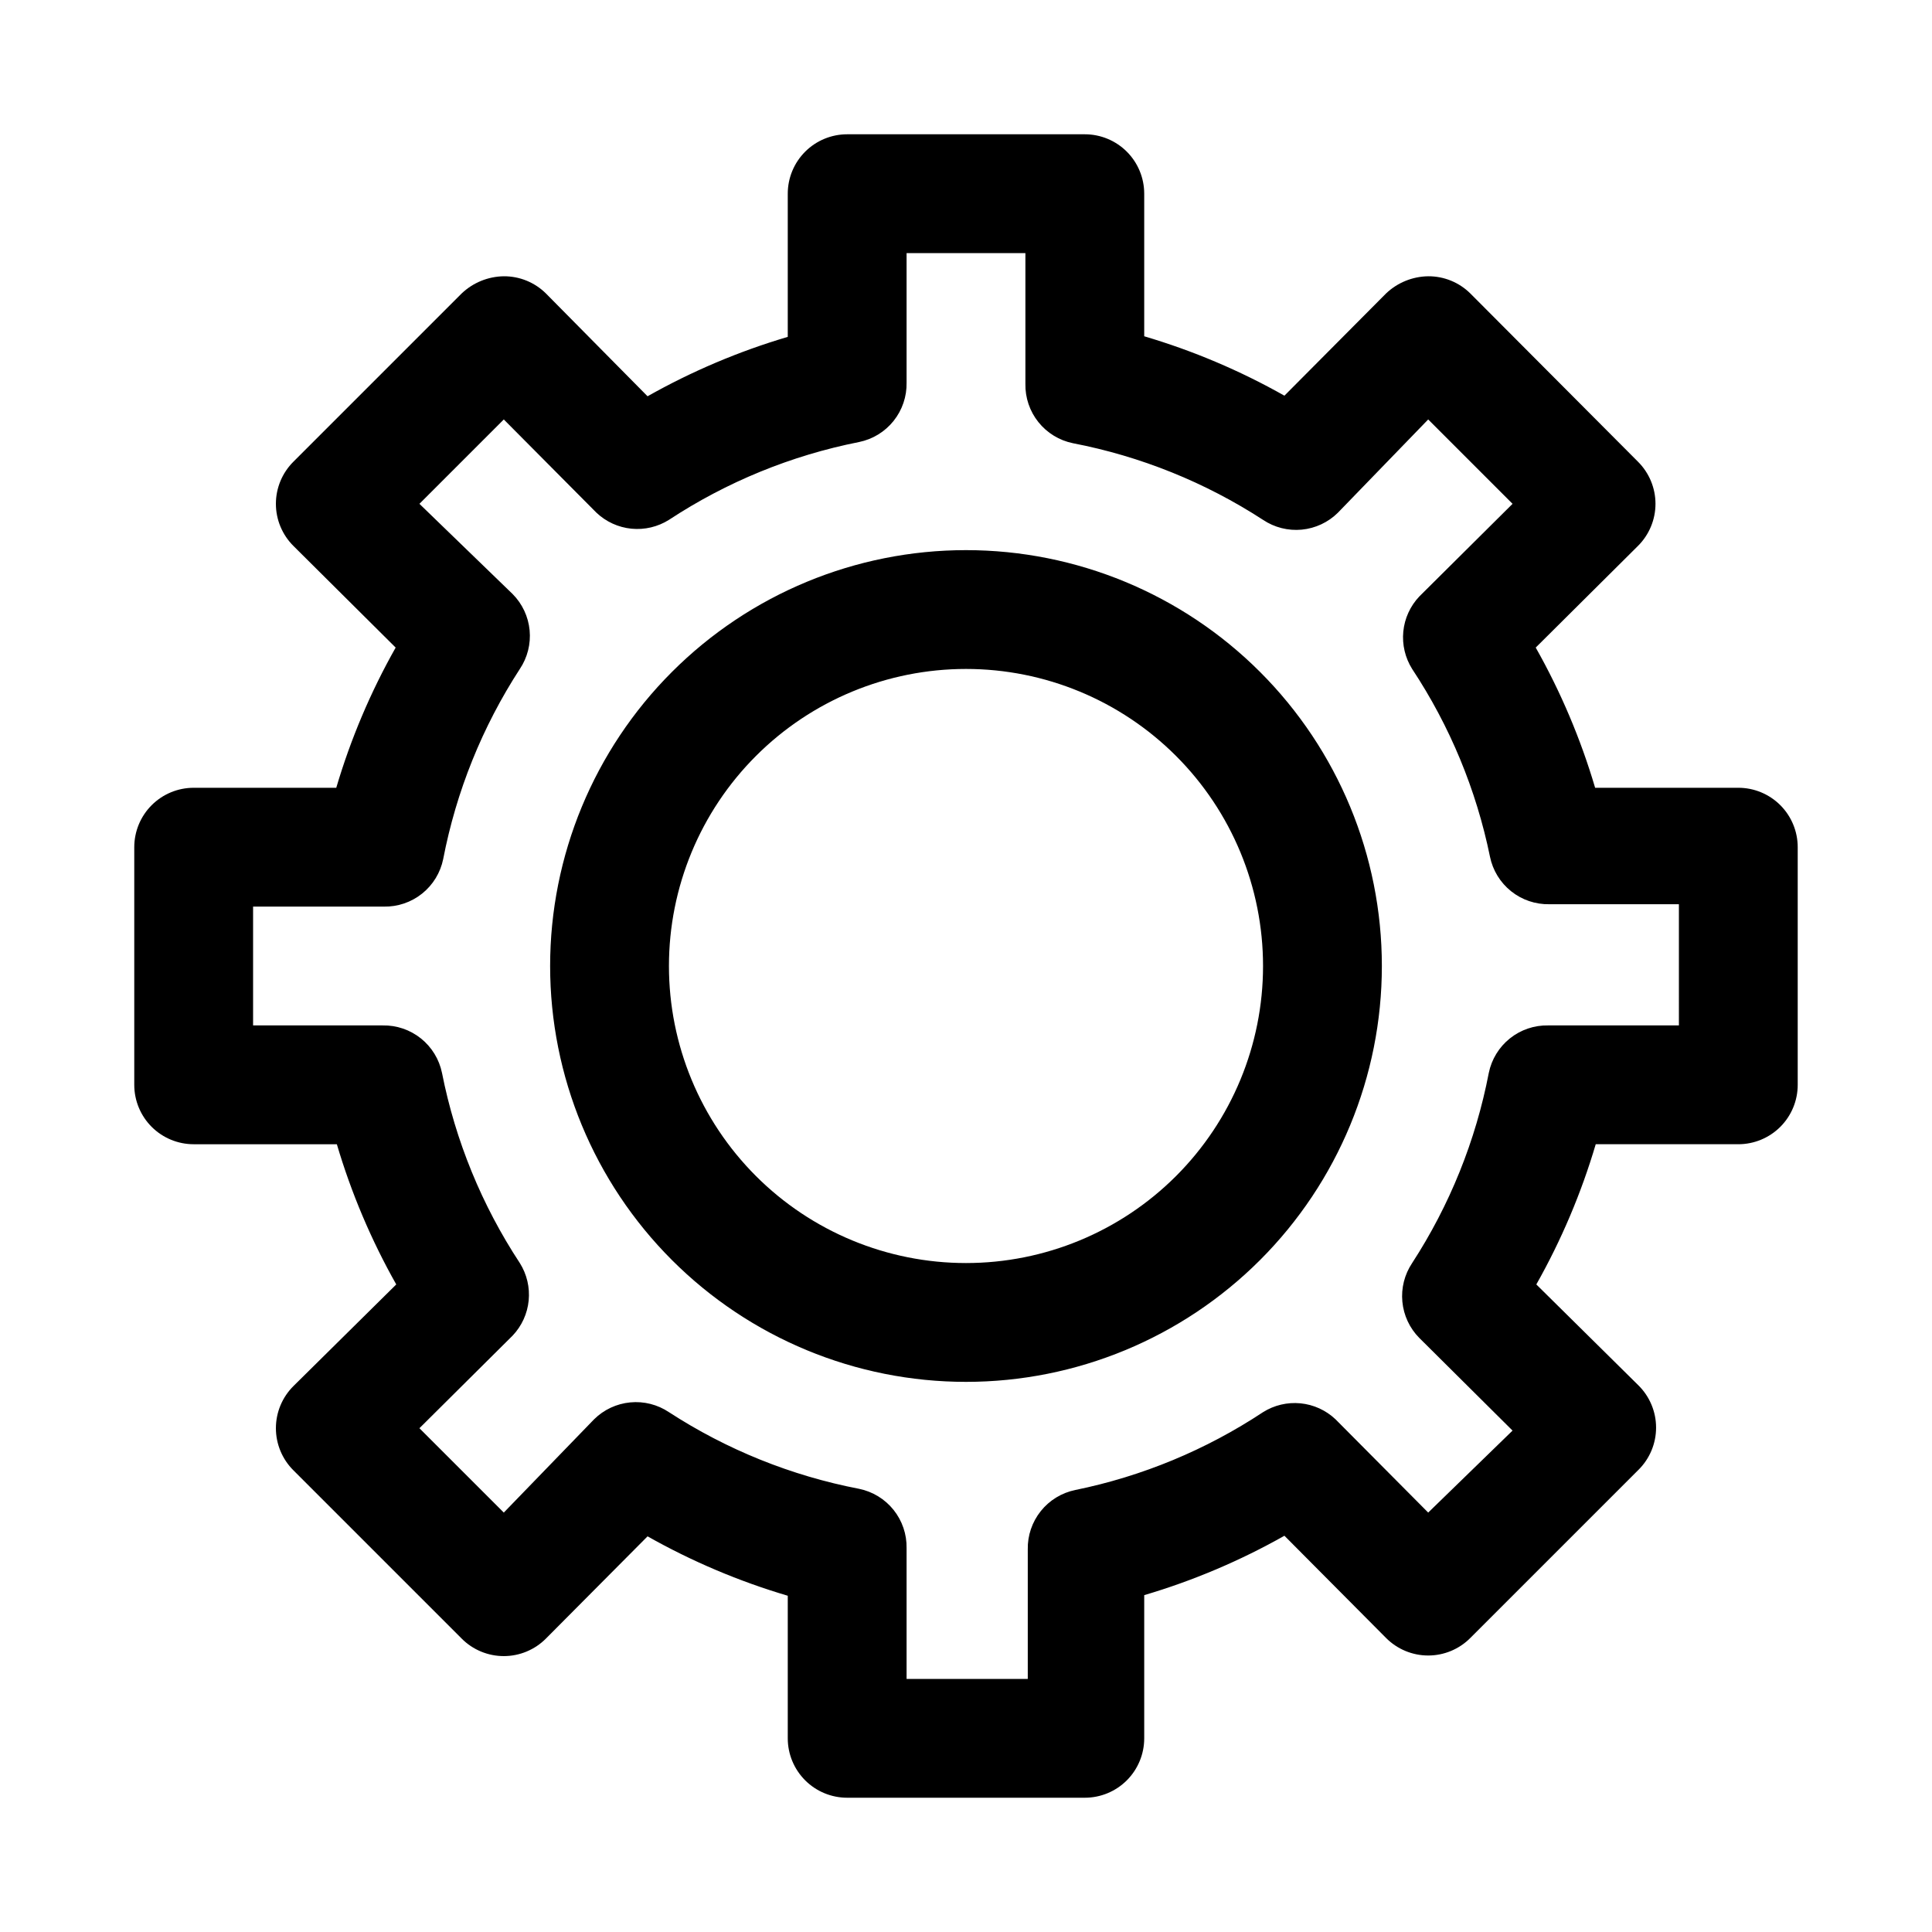 <?xml version="1.0" encoding="UTF-8"?>
<!-- Uploaded to: ICON Repo, www.svgrepo.com, Generator: ICON Repo Mixer Tools -->
<svg fill="#000000" width="800px" height="800px" version="1.1" viewBox="144 144 512 512" xmlns="http://www.w3.org/2000/svg">
 <path d="m400 289.79c-29.23 0-57.262 11.613-77.93 32.281-20.668 20.668-32.281 48.699-32.281 77.93 0 29.227 11.613 57.258 32.281 77.926 20.668 20.668 48.699 32.281 77.93 32.281 29.227 0 57.258-11.613 77.926-32.281s32.281-48.699 32.281-77.926c0-29.23-11.613-57.262-32.281-77.93-20.668-20.668-48.699-32.281-77.926-32.281zm0 188.93c-20.879 0-40.902-8.293-55.664-23.055-14.766-14.766-23.059-34.789-23.059-55.664 0-20.879 8.293-40.902 23.059-55.664 14.762-14.766 34.785-23.059 55.664-23.059 20.875 0 40.898 8.293 55.664 23.059 14.762 14.762 23.055 34.785 23.055 55.664 0 20.875-8.293 40.898-23.055 55.664-14.766 14.762-34.789 23.055-55.664 23.055zm204.67-125.95h-37.945c-3.824-12.941-9.105-25.406-15.742-37.156l27.078-26.922c2.981-2.957 4.66-6.981 4.66-11.176 0-4.199-1.68-8.223-4.66-11.18l-44.398-44.555c-2.969-2.949-6.992-4.59-11.176-4.566-4.168 0.059-8.164 1.688-11.18 4.566l-26.922 27.078c-11.75-6.637-24.215-11.918-37.156-15.742v-37.789c0-4.176-1.66-8.18-4.609-11.133-2.953-2.949-6.957-4.609-11.133-4.609h-62.977c-4.176 0-8.18 1.66-11.133 4.609-2.953 2.953-4.613 6.957-4.613 11.133v37.945c-12.941 3.828-25.406 9.109-37.156 15.742l-26.922-27.234c-2.969-2.949-6.992-4.59-11.176-4.566-4.172 0.059-8.164 1.688-11.18 4.566l-44.555 44.555c-2.981 2.957-4.66 6.981-4.66 11.18 0 4.195 1.68 8.219 4.66 11.176l27.078 26.922c-6.637 11.75-11.918 24.215-15.742 37.156h-37.789c-4.176 0-8.18 1.66-11.133 4.613-2.949 2.953-4.609 6.957-4.609 11.133v62.977c0 4.176 1.66 8.18 4.609 11.133 2.953 2.949 6.957 4.609 11.133 4.609h37.945c3.828 12.941 9.109 25.406 15.742 37.156l-27.234 26.922c-2.981 2.957-4.66 6.981-4.66 11.18 0 4.195 1.68 8.223 4.66 11.176l44.555 44.555v0.004c2.957 2.981 6.981 4.656 11.18 4.656 4.195 0 8.219-1.676 11.176-4.656l26.922-27.078v-0.004c11.75 6.637 24.215 11.918 37.156 15.746v37.785c0 4.176 1.66 8.18 4.613 11.133 2.953 2.953 6.957 4.609 11.133 4.609h62.977c4.176 0 8.18-1.656 11.133-4.609 2.949-2.953 4.609-6.957 4.609-11.133v-37.945c12.941-3.824 25.406-9.105 37.156-15.742l26.922 27.078c2.957 2.981 6.981 4.66 11.18 4.66 4.195 0 8.223-1.68 11.176-4.66l44.555-44.555h0.004c2.981-2.957 4.656-6.981 4.656-11.18 0-4.195-1.676-8.219-4.656-11.176l-27.082-26.766c6.637-11.75 11.918-24.215 15.746-37.156h37.785c4.176 0 8.18-1.66 11.133-4.609 2.953-2.953 4.609-6.957 4.609-11.133v-62.977c0-4.176-1.656-8.18-4.609-11.133-2.953-2.953-6.957-4.613-11.133-4.613zm-15.742 62.977h-34.641c-3.684-0.074-7.273 1.145-10.152 3.445-2.875 2.305-4.856 5.539-5.59 9.148-3.457 17.949-10.355 35.055-20.312 50.383-2.019 3.016-2.938 6.641-2.59 10.254 0.344 3.617 1.926 7.004 4.481 9.582l24.719 24.562-22.355 21.727-24.562-24.719c-2.539-2.402-5.801-3.891-9.281-4.234-3.477-0.34-6.969 0.484-9.926 2.344-15.113 9.996-32 16.996-49.75 20.625-3.609 0.738-6.848 2.715-9.148 5.594-2.301 2.875-3.523 6.469-3.449 10.152v34.32h-32.117v-34.637c0.074-3.684-1.145-7.273-3.445-10.152-2.301-2.875-5.539-4.856-9.148-5.59-17.945-3.457-35.055-10.355-50.383-20.312-3.016-2.019-6.641-2.938-10.254-2.59-3.617 0.344-7 1.926-9.582 4.481l-23.93 24.719-22.359-22.355 24.719-24.562c2.402-2.539 3.891-5.801 4.234-9.281 0.34-3.477-0.484-6.969-2.344-9.926-10.066-15.301-17.07-32.41-20.625-50.383-0.738-3.609-2.715-6.844-5.594-9.148-2.875-2.301-6.469-3.519-10.152-3.445h-34.32v-31.488h34.637c3.684 0.074 7.277-1.145 10.152-3.445 2.875-2.301 4.856-5.539 5.59-9.148 3.461-17.945 10.355-35.055 20.312-50.383 2.019-3.016 2.938-6.641 2.594-10.254-0.348-3.617-1.93-7-4.484-9.582l-24.719-23.93 22.359-22.359 24.559 24.719c2.539 2.402 5.805 3.891 9.281 4.234 3.477 0.34 6.969-0.484 9.926-2.344 15.305-10.066 32.414-17.07 50.383-20.625 3.609-0.738 6.848-2.715 9.148-5.594 2.301-2.875 3.519-6.469 3.445-10.152v-34.32h31.488v34.637c-0.074 3.684 1.145 7.277 3.445 10.152 2.305 2.875 5.539 4.856 9.148 5.59 17.949 3.461 35.055 10.355 50.383 20.312 3.016 2.019 6.641 2.938 10.254 2.594 3.617-0.348 7.004-1.93 9.582-4.484l23.934-24.719 22.355 22.359-24.719 24.559c-2.402 2.539-3.891 5.805-4.234 9.281-0.34 3.477 0.484 6.969 2.344 9.926 9.996 15.113 16.996 32.004 20.625 49.754 0.738 3.609 2.715 6.844 5.594 9.148 2.875 2.301 6.469 3.519 10.152 3.445h34.32z"/>
</svg>